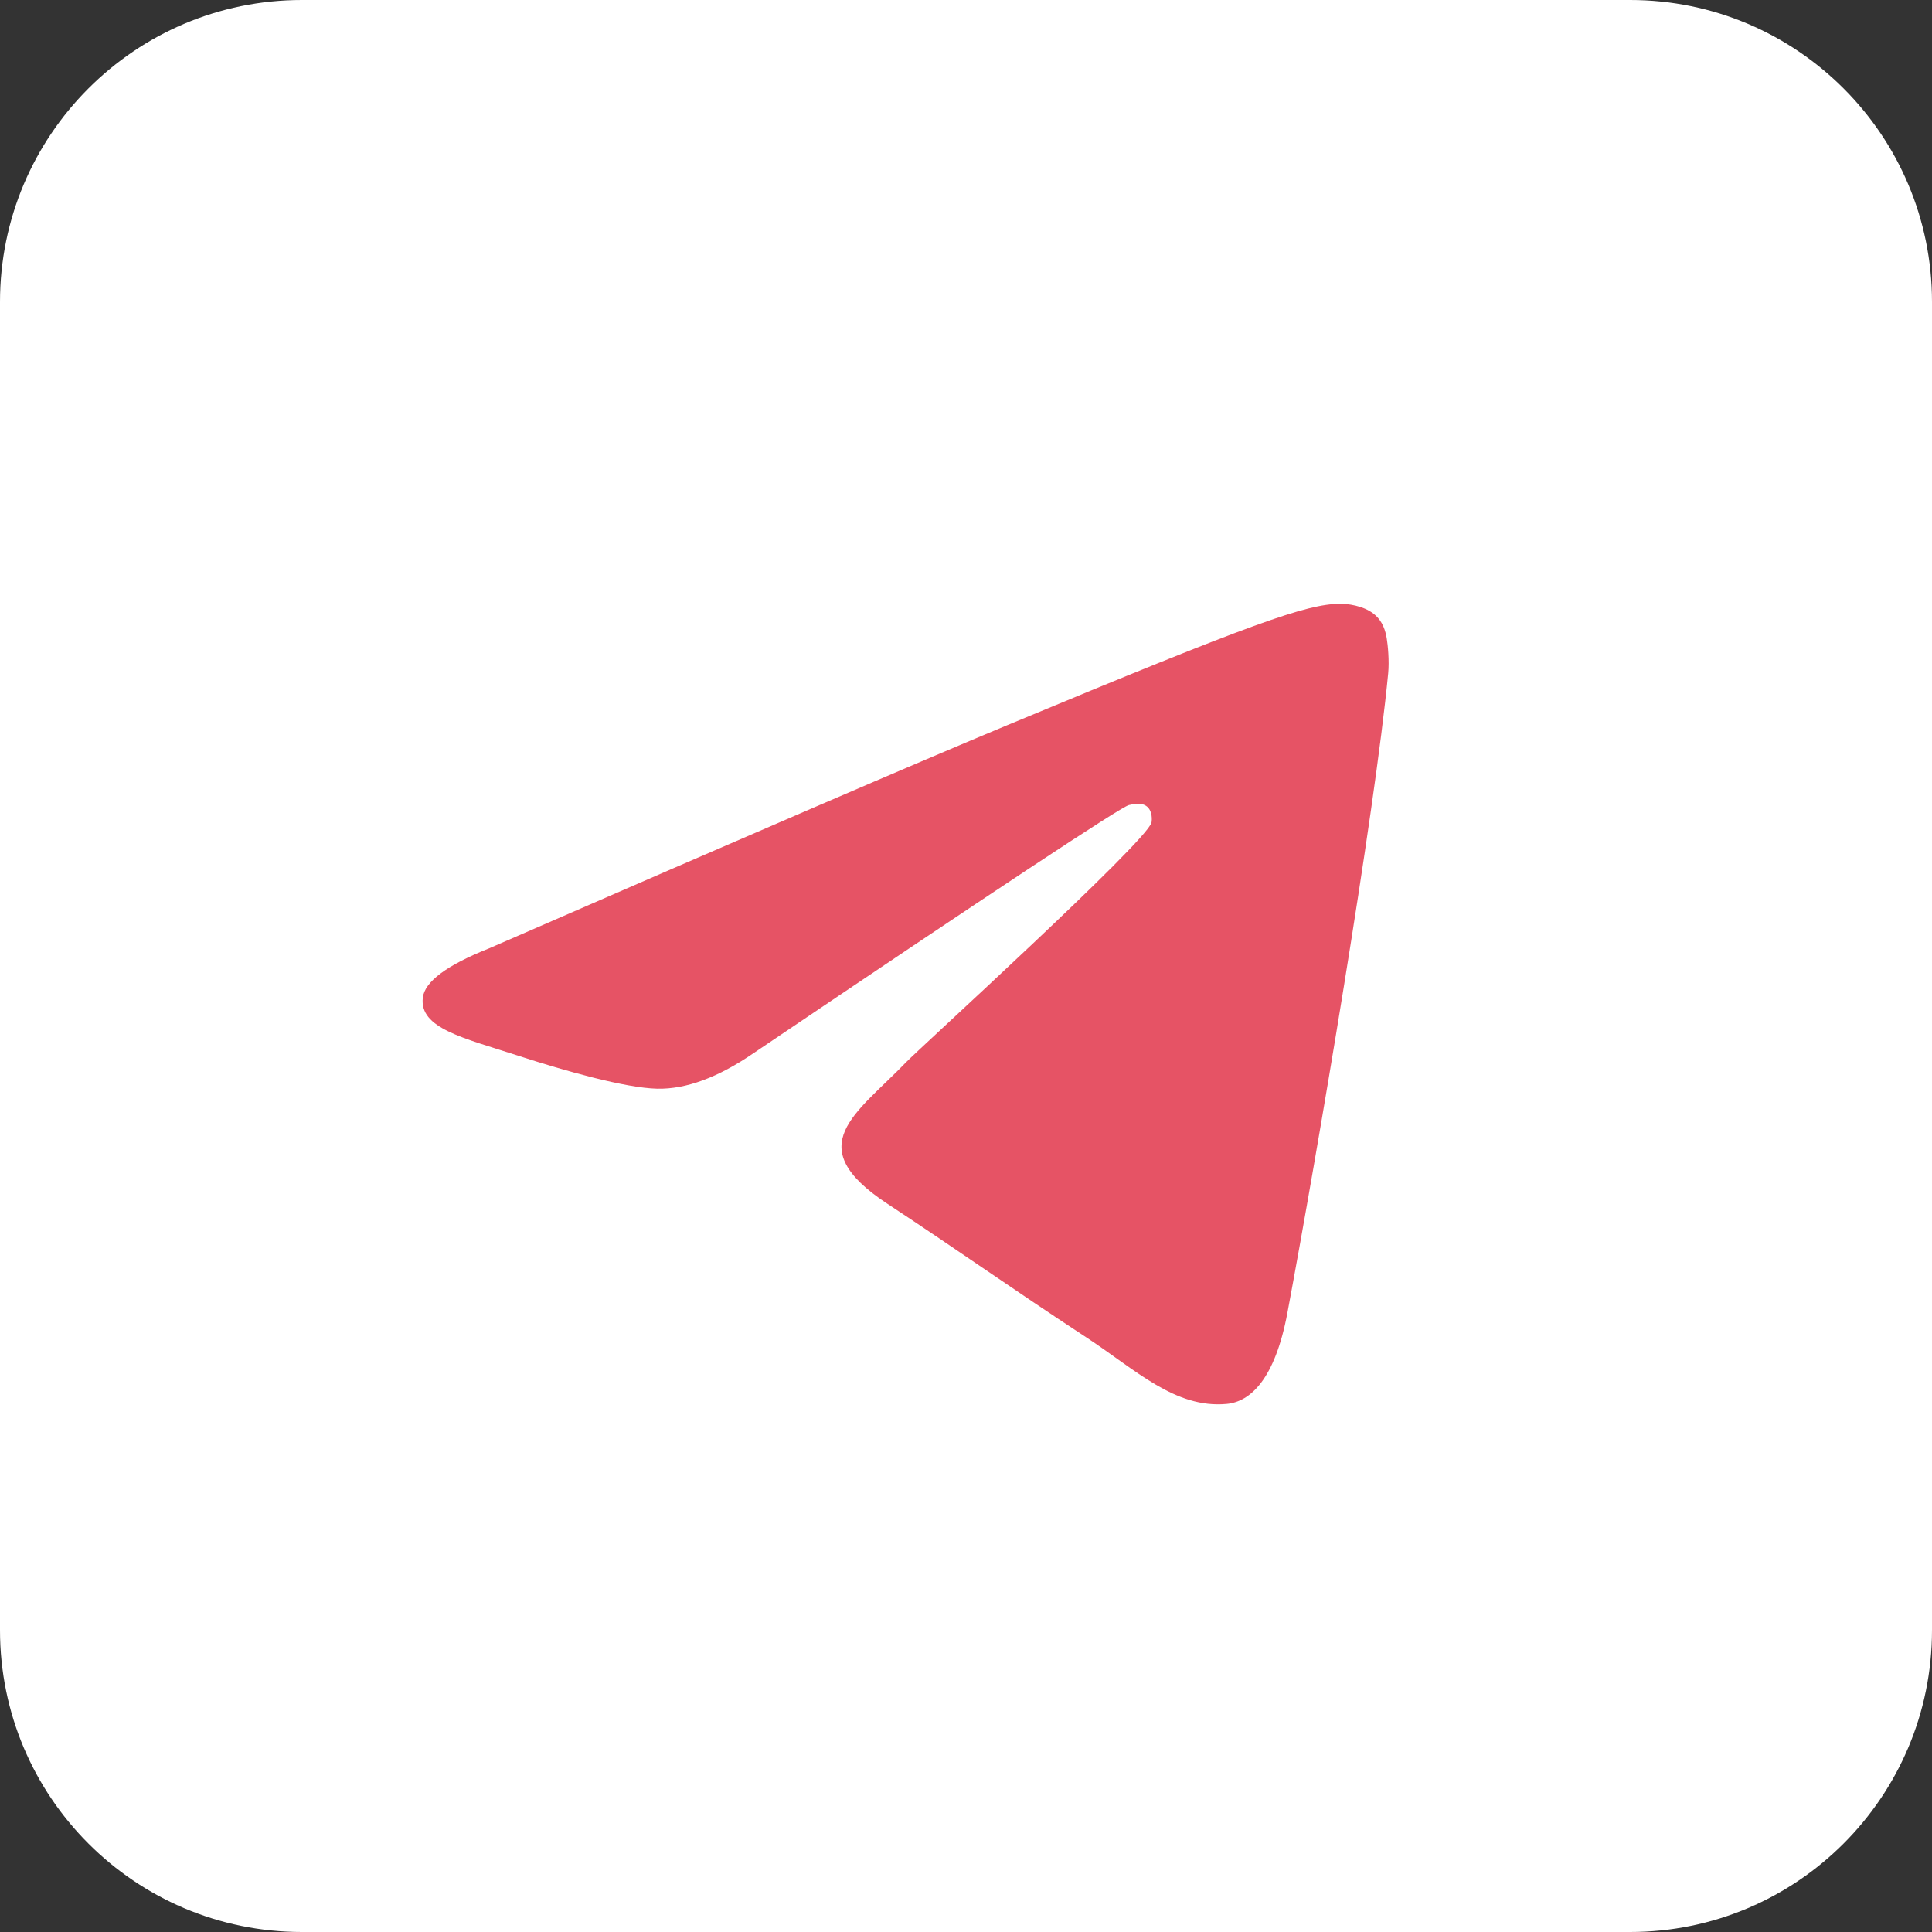 <?xml version="1.0" encoding="UTF-8"?> <svg xmlns="http://www.w3.org/2000/svg" width="51" height="51" viewBox="0 0 51 51" fill="none"><rect x="0" y="0" width="51" height="51" fill="#333333" stroke="none"/><path d="M43.031 0H7.969C3.568 0 0 3.568 0 7.969V43.031C0 47.432 3.568 51 7.969 51H43.031C47.432 51 51 47.432 51 43.031V7.969C51 3.568 47.432 0 43.031 0Z" fill="white"></path><path d="M12.909 25.035C19.754 22.053 24.319 20.087 26.603 19.137C33.123 16.424 34.478 15.953 35.362 15.938C35.556 15.934 35.99 15.982 36.272 16.211C36.509 16.404 36.574 16.664 36.606 16.847C36.637 17.029 36.676 17.446 36.645 17.771C36.291 21.484 34.763 30.494 33.985 34.653C33.656 36.412 33.007 37.002 32.38 37.06C31.016 37.185 29.981 36.159 28.66 35.293C26.594 33.938 25.426 33.095 23.42 31.773C21.102 30.245 22.605 29.406 23.926 28.033C24.272 27.674 30.28 22.21 30.396 21.714C30.41 21.652 30.424 21.421 30.287 21.299C30.149 21.177 29.947 21.218 29.8 21.252C29.593 21.299 26.292 23.481 19.896 27.798C18.959 28.442 18.11 28.755 17.35 28.739C16.511 28.721 14.899 28.265 13.7 27.875C12.229 27.397 11.061 27.144 11.162 26.332C11.215 25.91 11.798 25.477 12.909 25.035Z" fill="#E65365"></path></svg> 